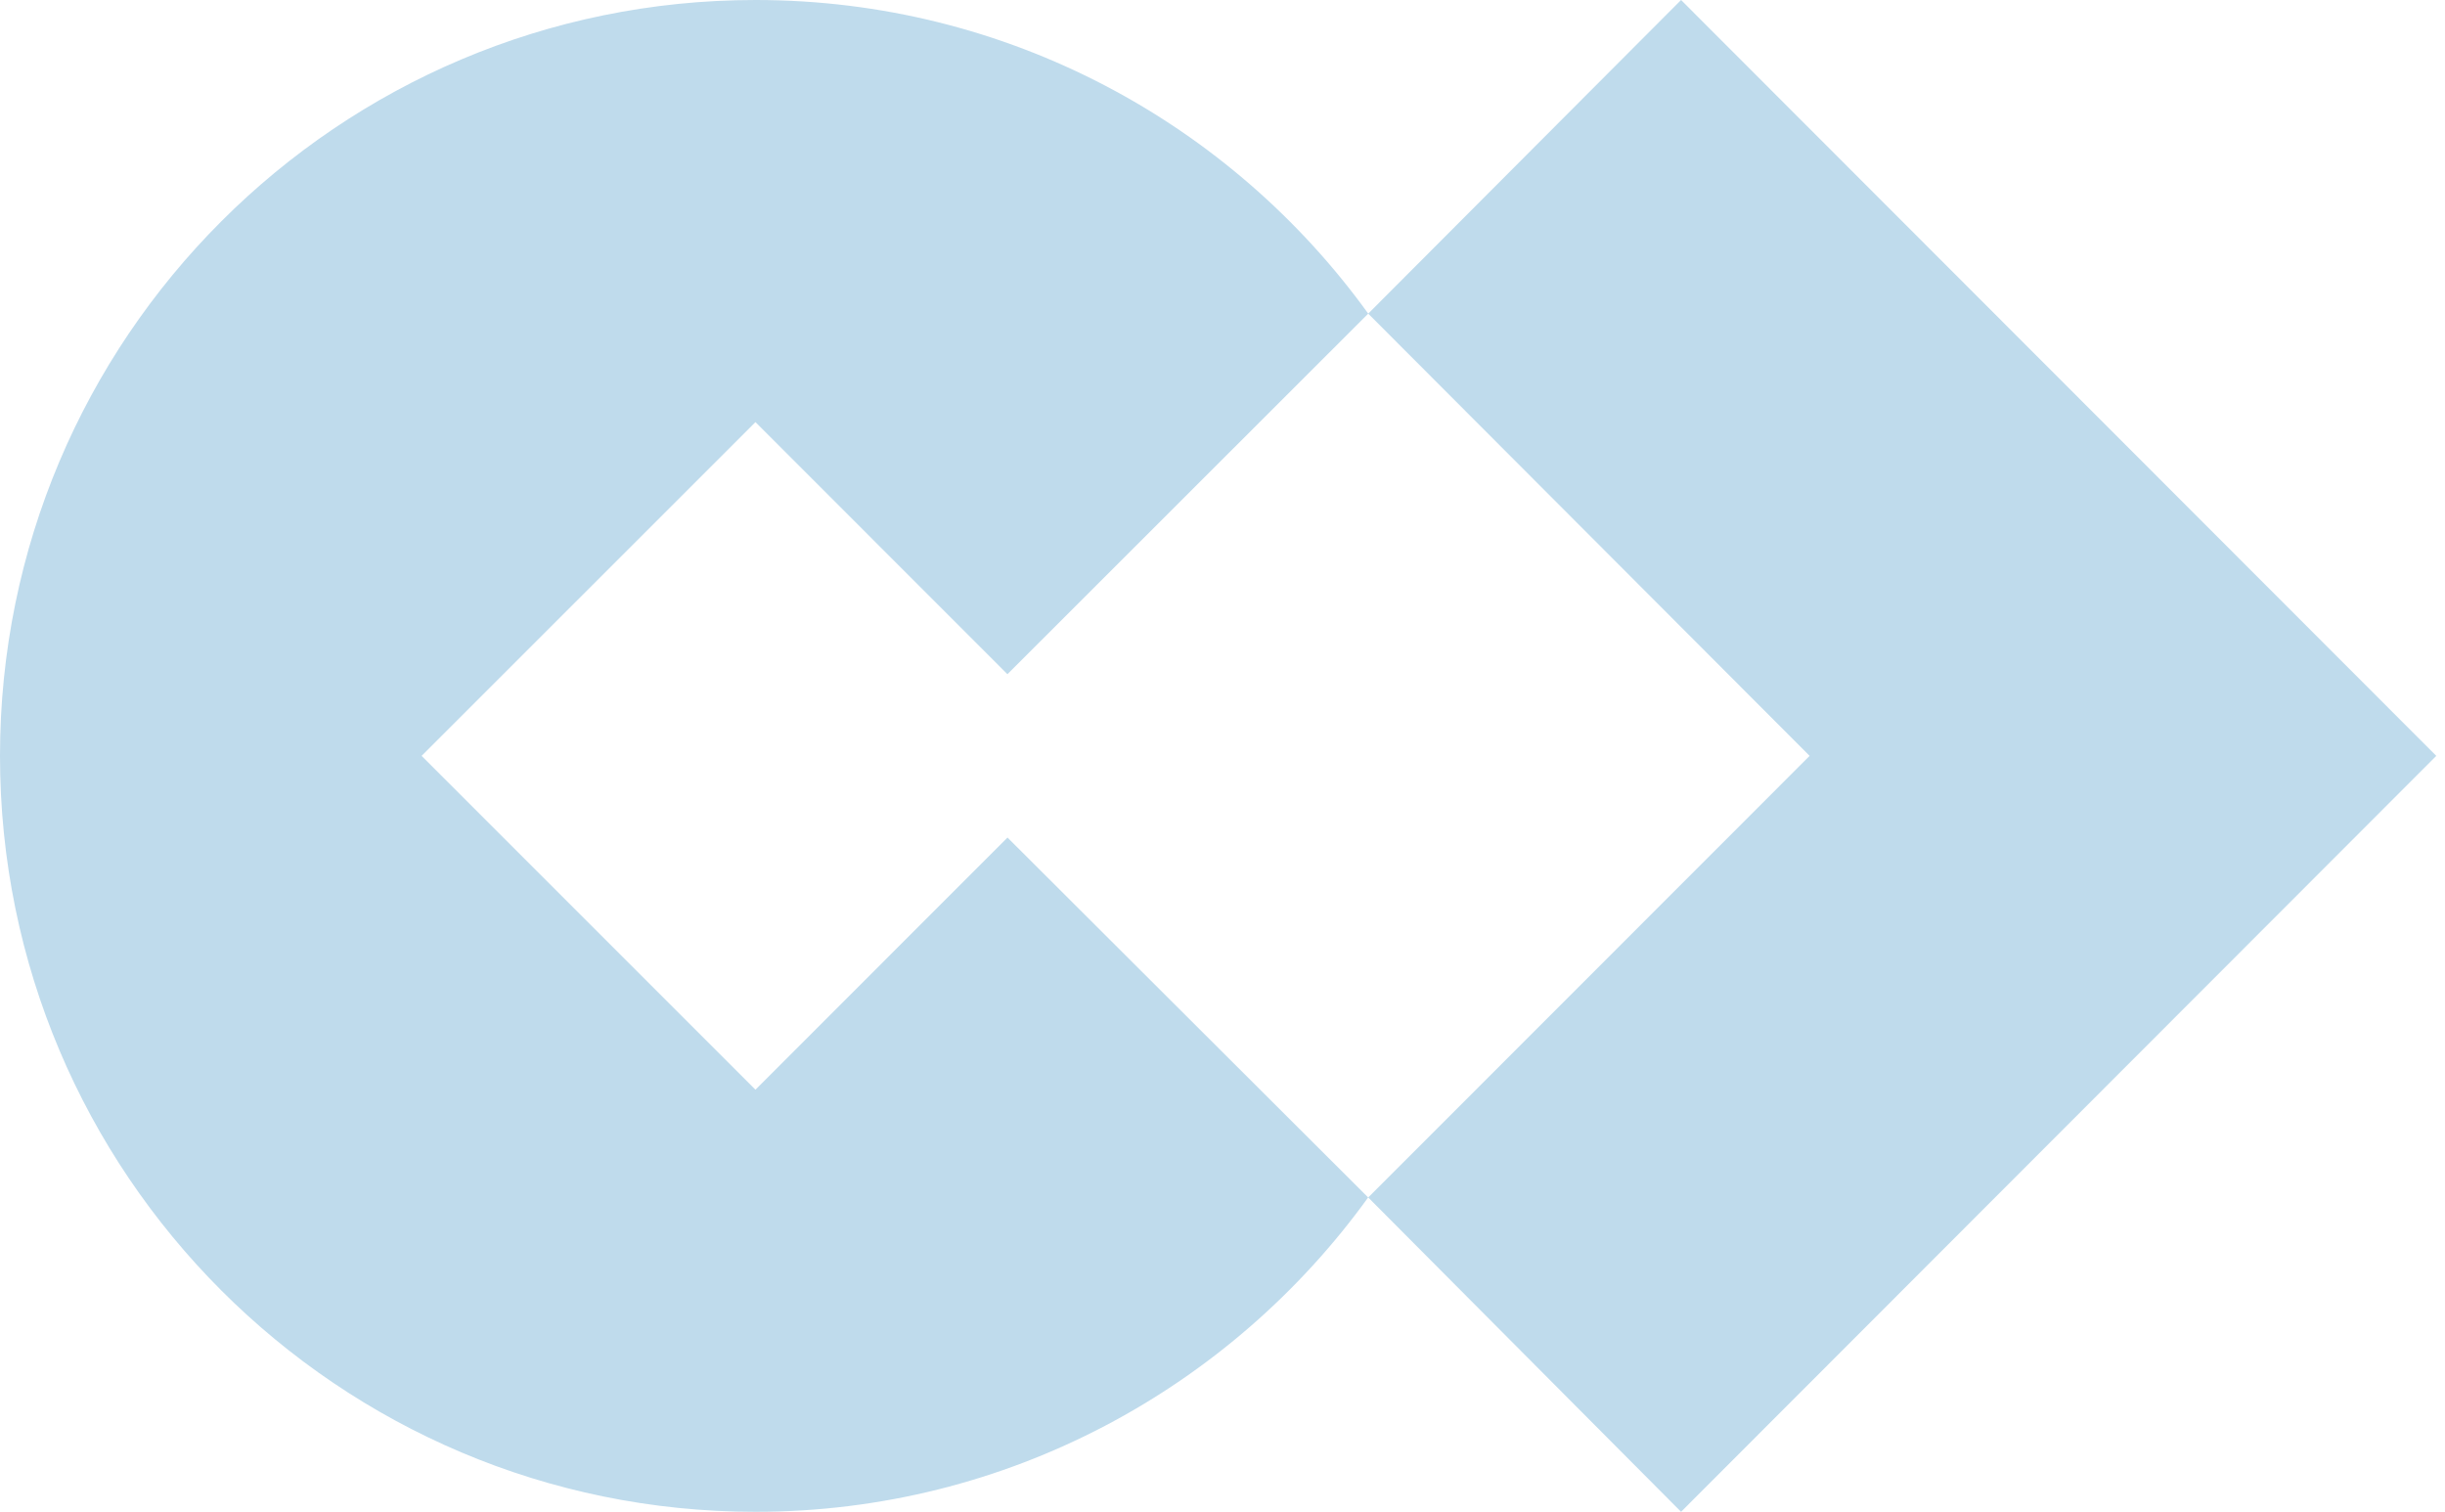 <svg width="131" height="81" viewBox="0 0 131 81" fill="none" xmlns="http://www.w3.org/2000/svg">
<path d="M53.975 36.121L40.477 22.616L22.589 40.498L40.477 58.384L53.975 44.88H53.986L73.304 64.158C65.957 74.336 53.986 81 40.477 81C18.122 81 0 62.869 0 40.498C0 18.128 18.122 0 40.481 0C53.99 0 65.961 6.622 73.308 16.804L53.978 36.121H53.975Z" fill="#BFDBEC"/>
<path d="M130.533 40.498L90.069 81L73.308 64.158L96.957 40.498L73.308 16.804L90.069 0L130.533 40.498Z" fill="#BFDBEC"/>
</svg>
